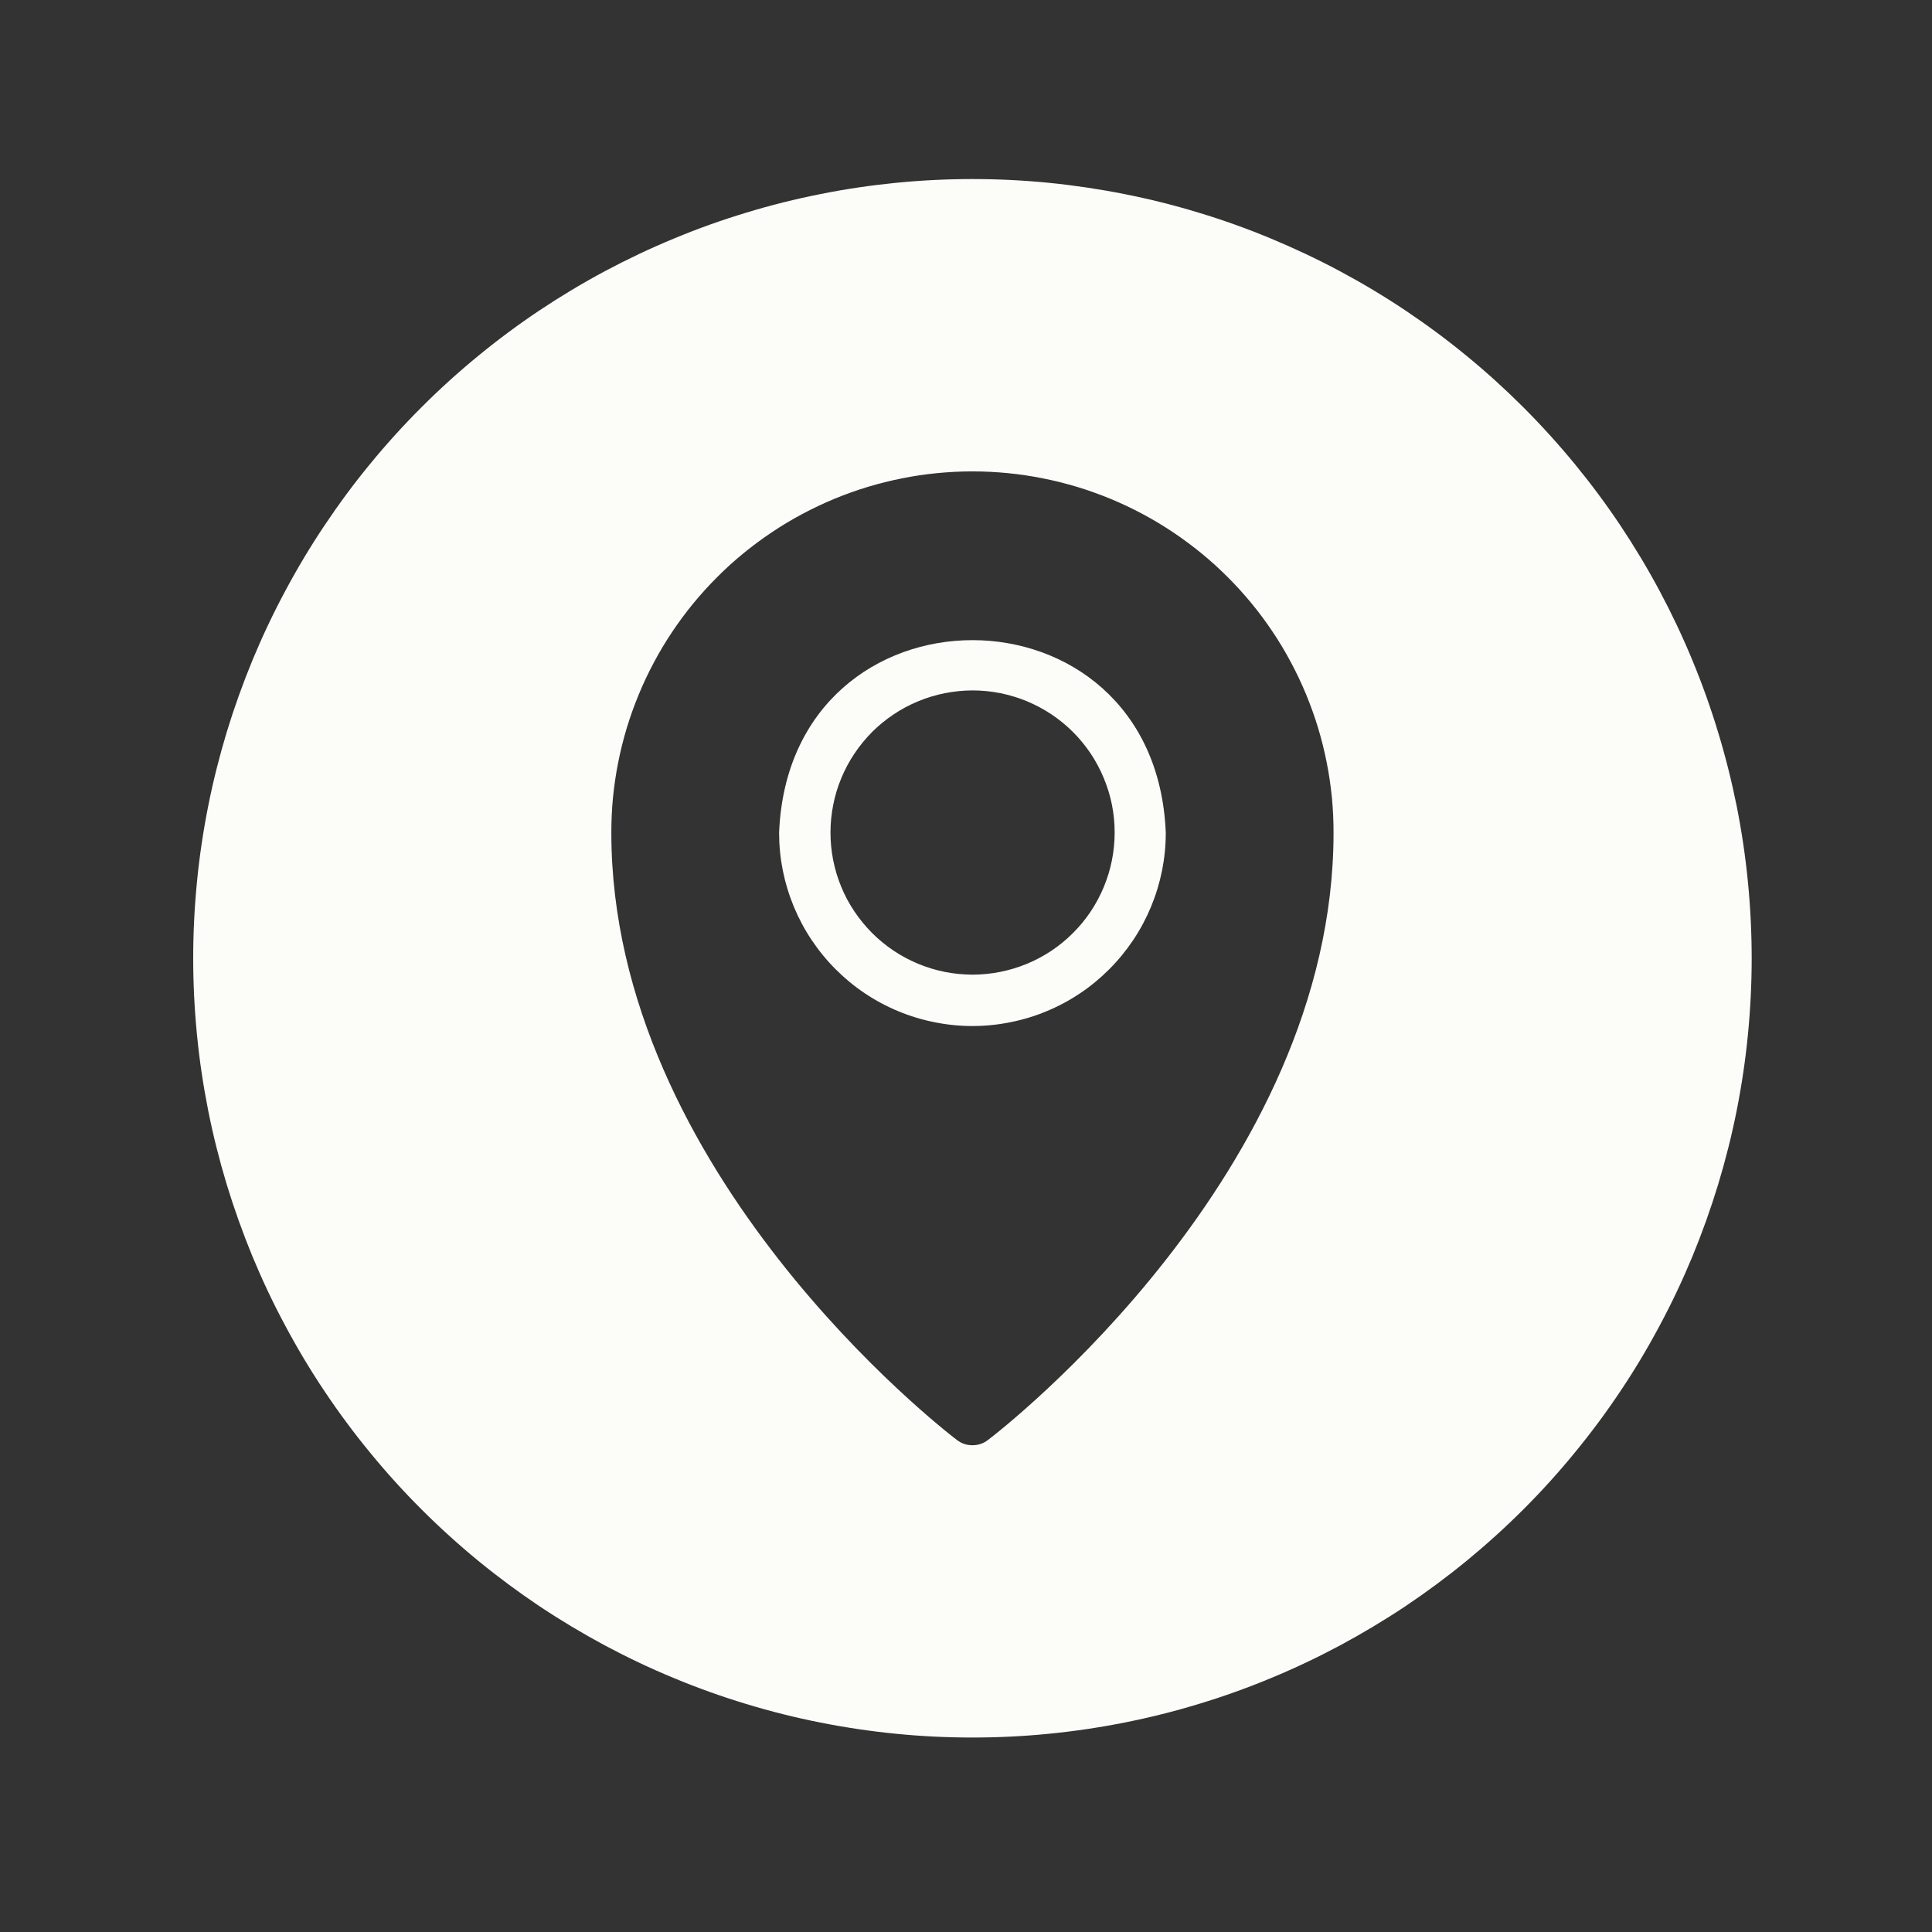 <svg xmlns="http://www.w3.org/2000/svg" xmlns:xlink="http://www.w3.org/1999/xlink" width="150" zoomAndPan="magnify" viewBox="0 0 112.5 112.5" height="150" preserveAspectRatio="xMidYMid meet" version="1.0"><rect x="0" y="0" width="112.5" height="112.5" fill="#333333" stroke="none"/><defs><clipPath id="683ef5999a"><path d="M 11.25 10.426 L 102 10.426 L 102 101.176 L 11.25 101.176 Z M 11.25 10.426 " clip-rule="nonzero"/></clipPath></defs><path fill="#fcfcf9" d="M 45.367 48.484 C 45.367 49.227 45.438 49.957 45.582 50.684 C 45.727 51.406 45.941 52.109 46.223 52.793 C 46.508 53.477 46.852 54.125 47.266 54.742 C 47.676 55.355 48.141 55.922 48.664 56.445 C 49.188 56.969 49.754 57.438 50.371 57.848 C 50.984 58.258 51.633 58.605 52.316 58.887 C 53 59.172 53.703 59.383 54.43 59.527 C 55.152 59.672 55.887 59.746 56.625 59.746 C 57.363 59.746 58.098 59.672 58.82 59.527 C 59.547 59.383 60.25 59.172 60.934 58.887 C 61.617 58.605 62.266 58.258 62.879 57.848 C 63.496 57.438 64.062 56.969 64.586 56.445 C 65.109 55.922 65.574 55.355 65.984 54.742 C 66.398 54.125 66.742 53.477 67.027 52.793 C 67.309 52.109 67.523 51.406 67.668 50.684 C 67.812 49.957 67.883 49.227 67.883 48.484 C 67.273 33.539 45.977 33.539 45.367 48.484 Z M 56.625 56.754 C 56.082 56.75 55.543 56.699 55.012 56.594 C 54.477 56.484 53.961 56.328 53.461 56.121 C 52.957 55.91 52.48 55.656 52.031 55.355 C 51.578 55.051 51.16 54.707 50.777 54.324 C 50.395 53.938 50.051 53.52 49.75 53.07 C 49.445 52.617 49.191 52.141 48.984 51.637 C 48.777 51.137 48.621 50.617 48.516 50.086 C 48.41 49.551 48.359 49.016 48.359 48.473 C 48.359 47.93 48.414 47.391 48.52 46.855 C 48.625 46.324 48.781 45.809 48.992 45.305 C 49.199 44.805 49.453 44.328 49.758 43.875 C 50.059 43.426 50.402 43.008 50.785 42.621 C 51.172 42.238 51.59 41.895 52.043 41.594 C 52.492 41.293 52.969 41.039 53.473 40.832 C 53.973 40.625 54.492 40.469 55.023 40.363 C 55.559 40.258 56.098 40.203 56.641 40.203 C 57.184 40.203 57.719 40.258 58.254 40.363 C 58.785 40.473 59.305 40.629 59.805 40.836 C 60.305 41.047 60.785 41.301 61.234 41.602 C 61.688 41.906 62.105 42.25 62.488 42.633 C 62.871 43.016 63.215 43.438 63.516 43.887 C 63.816 44.34 64.07 44.816 64.277 45.32 C 64.484 45.82 64.645 46.34 64.75 46.871 C 64.855 47.402 64.906 47.941 64.906 48.484 C 64.906 49.027 64.852 49.566 64.746 50.098 C 64.641 50.633 64.48 51.148 64.273 51.652 C 64.066 52.152 63.809 52.629 63.508 53.082 C 63.207 53.531 62.863 53.949 62.477 54.332 C 62.094 54.719 61.676 55.059 61.223 55.363 C 60.77 55.664 60.293 55.918 59.793 56.125 C 59.289 56.332 58.773 56.488 58.238 56.594 C 57.707 56.699 57.168 56.754 56.625 56.754 Z M 56.625 56.754 " fill-opacity="1" fill-rule="nonzero"/><g clip-path="url(#683ef5999a)"><path fill="#fcfcf9" d="M 56.625 10.426 C 55.141 10.426 53.656 10.5 52.176 10.645 C 50.699 10.793 49.23 11.008 47.773 11.301 C 46.316 11.59 44.875 11.949 43.453 12.383 C 42.031 12.812 40.633 13.312 39.262 13.883 C 37.887 14.449 36.547 15.086 35.234 15.785 C 33.926 16.484 32.652 17.25 31.414 18.074 C 30.18 18.898 28.988 19.785 27.84 20.727 C 26.691 21.668 25.59 22.668 24.539 23.719 C 23.488 24.77 22.492 25.867 21.551 27.016 C 20.605 28.164 19.723 29.359 18.898 30.594 C 18.07 31.828 17.309 33.102 16.609 34.414 C 15.906 35.723 15.273 37.066 14.703 38.438 C 14.137 39.812 13.637 41.207 13.203 42.629 C 12.773 44.051 12.41 45.492 12.121 46.949 C 11.832 48.406 11.613 49.875 11.469 51.355 C 11.324 52.832 11.25 54.316 11.25 55.801 C 11.25 57.289 11.324 58.77 11.469 60.25 C 11.613 61.73 11.832 63.195 12.121 64.656 C 12.41 66.113 12.773 67.551 13.203 68.973 C 13.637 70.395 14.137 71.793 14.703 73.168 C 15.273 74.539 15.906 75.883 16.609 77.191 C 17.309 78.504 18.07 79.777 18.898 81.012 C 19.723 82.246 20.605 83.438 21.551 84.586 C 22.492 85.738 23.488 86.836 24.539 87.887 C 25.59 88.938 26.691 89.934 27.84 90.879 C 28.988 91.82 30.18 92.703 31.414 93.531 C 32.652 94.355 33.926 95.117 35.234 95.82 C 36.547 96.52 37.887 97.156 39.262 97.723 C 40.633 98.293 42.031 98.793 43.453 99.223 C 44.875 99.656 46.316 100.016 47.773 100.305 C 49.23 100.594 50.699 100.812 52.176 100.957 C 53.656 101.105 55.141 101.176 56.625 101.176 C 58.109 101.176 59.594 101.105 61.074 100.957 C 62.551 100.812 64.02 100.594 65.477 100.305 C 66.934 100.016 68.375 99.656 69.797 99.223 C 71.219 98.793 72.617 98.293 73.988 97.723 C 75.363 97.156 76.703 96.52 78.016 95.82 C 79.324 95.117 80.598 94.355 81.836 93.531 C 83.07 92.703 84.262 91.82 85.41 90.879 C 86.559 89.934 87.66 88.938 88.711 87.887 C 89.762 86.836 90.758 85.738 91.699 84.586 C 92.645 83.438 93.527 82.246 94.352 81.012 C 95.18 79.777 95.941 78.504 96.641 77.191 C 97.344 75.883 97.977 74.539 98.547 73.168 C 99.113 71.793 99.613 70.395 100.047 68.973 C 100.477 67.551 100.84 66.113 101.129 64.656 C 101.418 63.195 101.637 61.73 101.781 60.25 C 101.926 58.77 102 57.289 102 55.801 C 102 54.316 101.926 52.832 101.781 51.355 C 101.637 49.875 101.418 48.406 101.129 46.949 C 100.836 45.492 100.477 44.055 100.043 42.633 C 99.613 41.211 99.113 39.812 98.543 38.438 C 97.977 37.066 97.34 35.723 96.641 34.414 C 95.941 33.102 95.176 31.832 94.352 30.594 C 93.527 29.359 92.641 28.168 91.699 27.02 C 90.754 25.871 89.758 24.77 88.707 23.719 C 87.656 22.668 86.559 21.672 85.41 20.73 C 84.262 19.785 83.066 18.902 81.832 18.074 C 80.598 17.25 79.324 16.488 78.012 15.785 C 76.703 15.086 75.359 14.453 73.988 13.883 C 72.617 13.312 71.219 12.812 69.797 12.383 C 68.375 11.949 66.934 11.59 65.477 11.301 C 64.02 11.012 62.551 10.793 61.074 10.645 C 59.594 10.5 58.109 10.426 56.625 10.426 Z M 57.531 83.848 C 57.266 84.055 56.961 84.156 56.625 84.156 C 56.289 84.156 55.984 84.055 55.719 83.848 C 54.895 83.227 35.598 68.25 35.598 48.484 C 35.598 47.797 35.629 47.109 35.695 46.426 C 35.766 45.738 35.863 45.059 36 44.383 C 36.133 43.707 36.301 43.039 36.5 42.379 C 36.699 41.719 36.934 41.074 37.195 40.438 C 37.457 39.801 37.754 39.176 38.078 38.57 C 38.402 37.961 38.754 37.371 39.137 36.801 C 39.52 36.227 39.93 35.672 40.367 35.141 C 40.805 34.609 41.266 34.098 41.754 33.613 C 42.238 33.125 42.75 32.66 43.281 32.227 C 43.816 31.789 44.367 31.379 44.941 30.996 C 45.512 30.613 46.102 30.258 46.711 29.934 C 47.316 29.609 47.941 29.316 48.574 29.051 C 49.211 28.789 49.859 28.555 50.52 28.355 C 51.18 28.156 51.848 27.988 52.523 27.855 C 53.195 27.719 53.879 27.617 54.562 27.551 C 55.25 27.484 55.938 27.449 56.625 27.449 C 57.312 27.449 58 27.484 58.688 27.551 C 59.371 27.617 60.051 27.719 60.727 27.855 C 61.402 27.988 62.07 28.156 62.73 28.355 C 63.391 28.555 64.039 28.789 64.676 29.051 C 65.309 29.316 65.934 29.609 66.539 29.934 C 67.148 30.258 67.738 30.613 68.309 30.996 C 68.883 31.379 69.434 31.789 69.969 32.227 C 70.5 32.66 71.012 33.125 71.496 33.613 C 71.984 34.098 72.445 34.609 72.883 35.141 C 73.32 35.672 73.73 36.227 74.113 36.801 C 74.496 37.371 74.848 37.961 75.172 38.57 C 75.496 39.176 75.793 39.801 76.055 40.438 C 76.316 41.074 76.551 41.719 76.75 42.379 C 76.949 43.039 77.117 43.707 77.25 44.383 C 77.387 45.059 77.484 45.738 77.555 46.426 C 77.621 47.109 77.652 47.797 77.652 48.484 C 77.652 68.25 58.355 83.227 57.531 83.848 Z M 57.531 83.848 " fill-opacity="1" fill-rule="nonzero"/></g></svg>